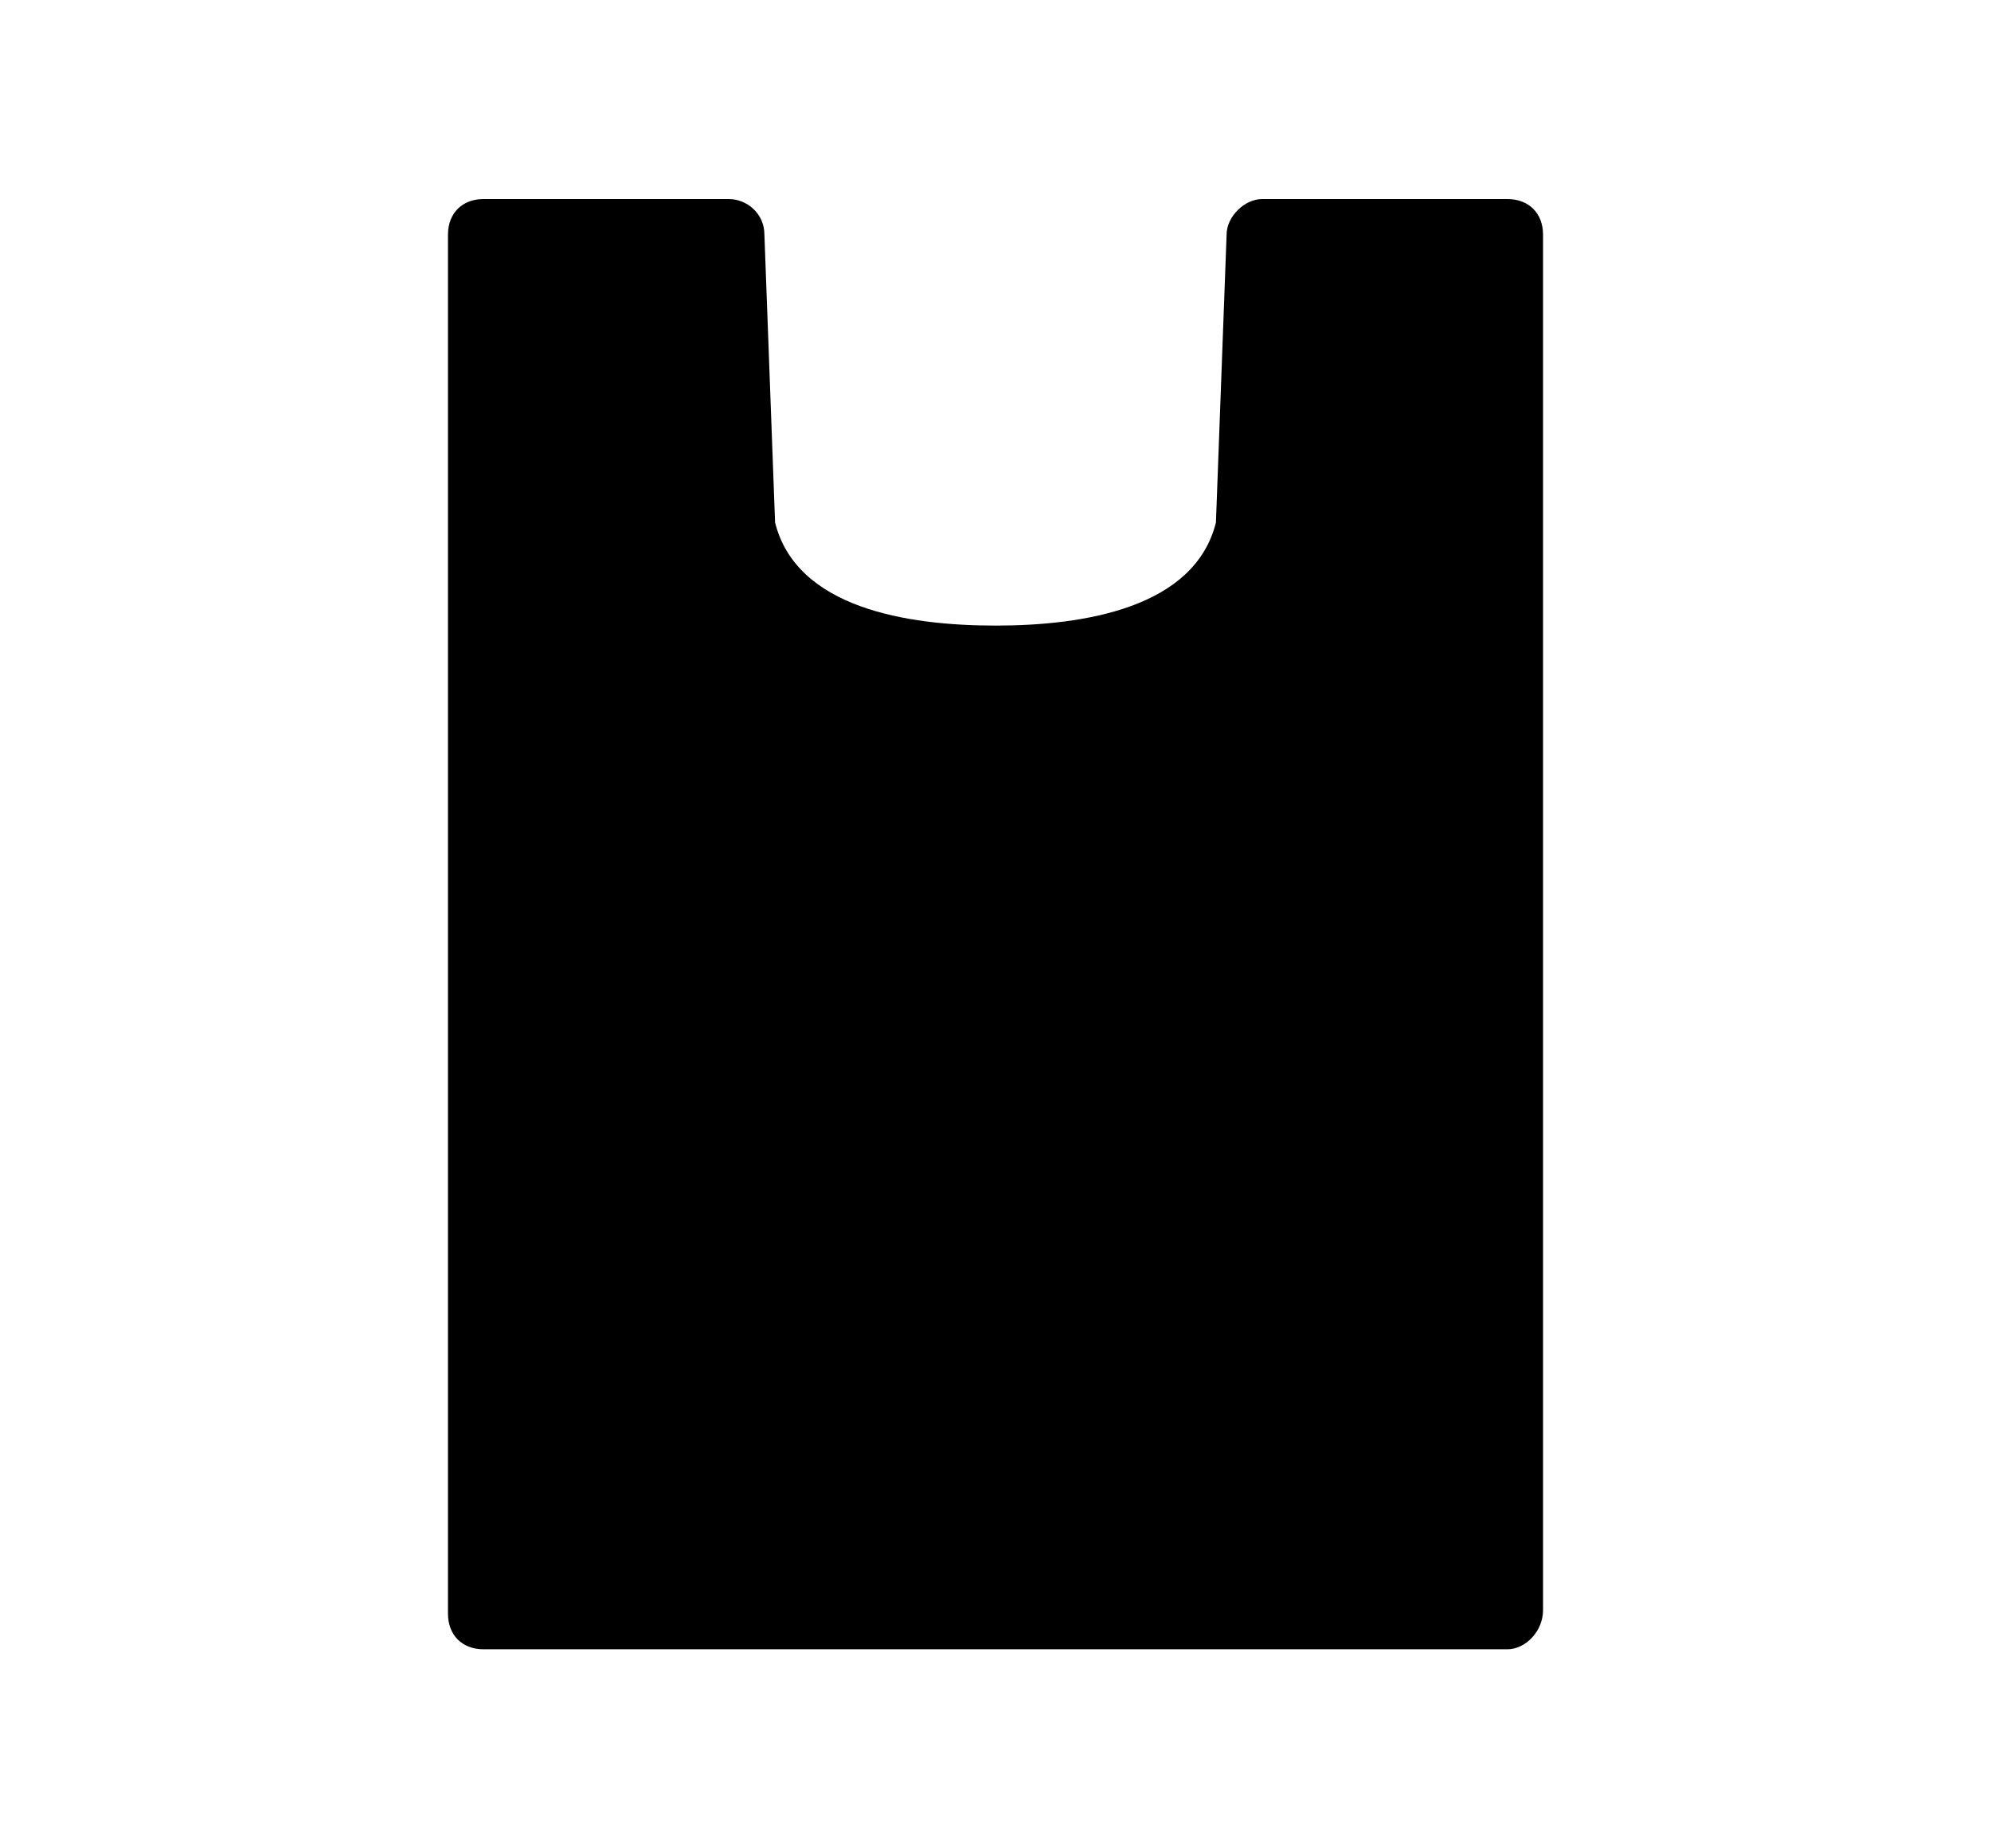 <svg version="1.1" xmlns="http://www.w3.org/2000/svg" xmlns:xlink="http://www.w3.org/1999/xlink" x="0px" y="0px" viewBox="0 0 56 52" style="enable-background:new 0 0 56 52;" xml:space="preserve">
<path class="brown" fill="currentColor" d="M42.4,46.4H13.6c-0.6,0-1-0.4-1-1V6.6c0-0.6,0.4-1,1-1h6.9c0.5,0,1,0.4,1,1l0.3,8.1c0.6,2.4,3.7,2.9,6.2,2.9
	s5.6-0.5,6.2-2.9l0.3-8.1c0-0.5,0.5-1,1-1h6.9c0.6,0,1,0.4,1,1v38.7C43.4,45.9,42.9,46.4,42.4,46.4z"/>
<path class="white" fill="currentColor" d="M14.6,44.4h26.7V7.6h-4.9l-0.2,7.2c0,0.1,0,0.1,0,0.2c-0.7,2.9-3.6,4.5-8.2,4.5c-4.6,0-7.5-1.6-8.2-4.5
	c0-0.1,0-0.1,0-0.2l-0.2-7.2h-4.9V44.4z"/>
<path class="brown" fill="currentColor" d="M37,35.2h-0.4c-0.1-2.1-1-4.1-2.5-5.6c-1.5-1.5-3.5-2.4-5.6-2.5v-0.4h0.8c0.3,0,0.5-0.2,0.5-0.5
	s-0.2-0.5-0.5-0.5h-2.5c-0.3,0-0.5,0.2-0.5,0.5s0.2,0.5,0.5,0.5h0.8v0.4c-2.1,0.1-4.1,1-5.6,2.5c-1.5,1.5-2.4,3.5-2.5,5.6H19
	c-0.3,0-0.5,0.2-0.5,0.5s0.2,0.5,0.5,0.5h0.9h16.2H37c0.3,0,0.5-0.2,0.5-0.5S37.3,35.2,37,35.2z"/>
<path class="pink" fill="currentColor" d="M20.4,35.2c0.1-1.9,0.9-3.6,2.2-4.9c1.4-1.4,3.3-2.2,5.4-2.2c0,0,0,0,0,0c0,0,0,0,0,0c2,0,3.9,0.8,5.4,2.2
	c1.3,1.3,2.1,3.1,2.2,4.9H20.4z"/>
<path class="brown" fill="currentColor" d="M25,29.9c-1.5,0.7-2.6,2.1-2.7,3.8c0,0.3,0.2,0.5,0.5,0.5c0,0,0,0,0,0c0.3,0,0.5-0.2,0.5-0.5
	c0.1-1.3,0.9-2.4,2.1-2.9c0.3-0.1,0.4-0.4,0.3-0.7C25.5,29.9,25.2,29.8,25,29.9z"/>
</svg>
